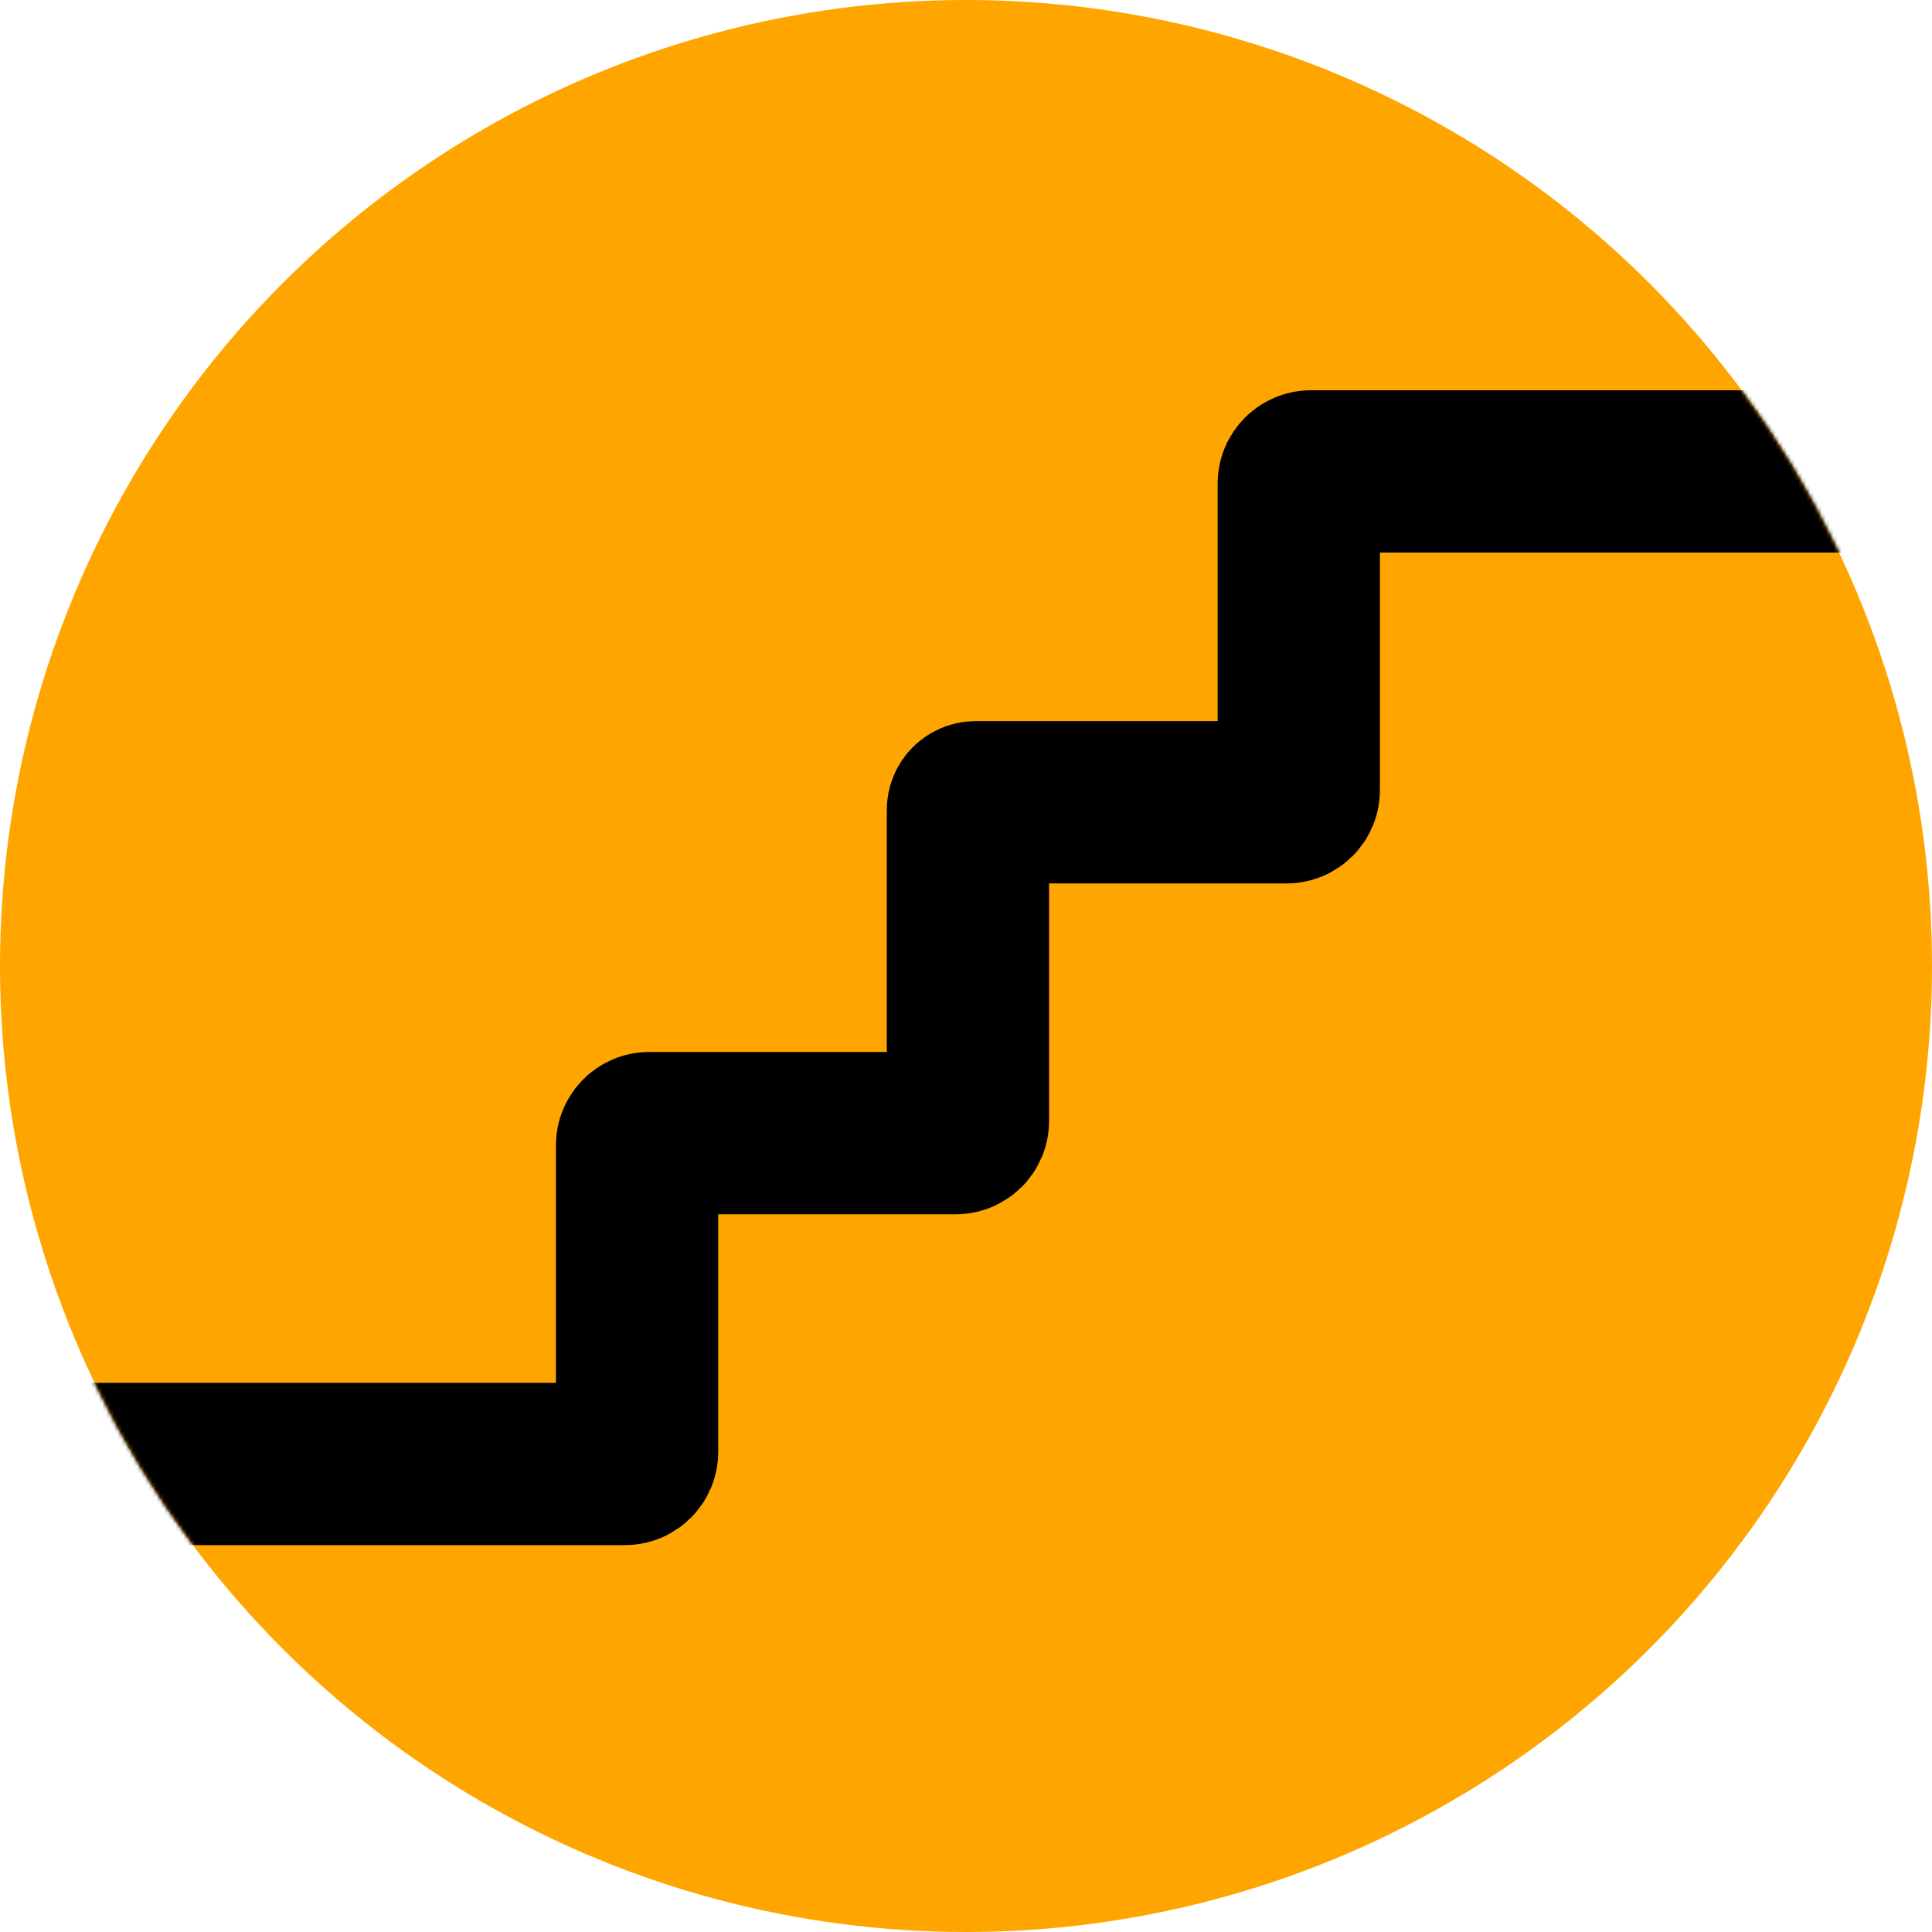 <svg width="500" height="500" viewBox="0 0 500 500" fill="none" xmlns="http://www.w3.org/2000/svg">
    <circle cx="250" cy="250" r="250" fill="#FFA500"/>
    <mask id="mask0_2_38" style="mask-type:luminance" maskUnits="userSpaceOnUse" x="0" y="0" width="500" height="500">
        <circle cx="250" cy="250" r="250" fill="white"/>
    </mask>
    <g mask="url(#mask0_2_38)">
        <path d="M-152.5 378.875H161.733C163.468 378.875 164.875 377.468 164.875 375.733V296.392C164.875 294.657 166.282 293.25 168.017 293.25H247.358C249.093 293.25 250.5 291.843 250.5 290.108V209.625C250.5 208.52 251.395 207.625 252.5 207.625H332.983C334.718 207.625 336.125 206.218 336.125 204.483V125.142C336.125 123.407 337.532 122 339.267 122H582" stroke="black" stroke-width="42"/>
    </g>
</svg>
